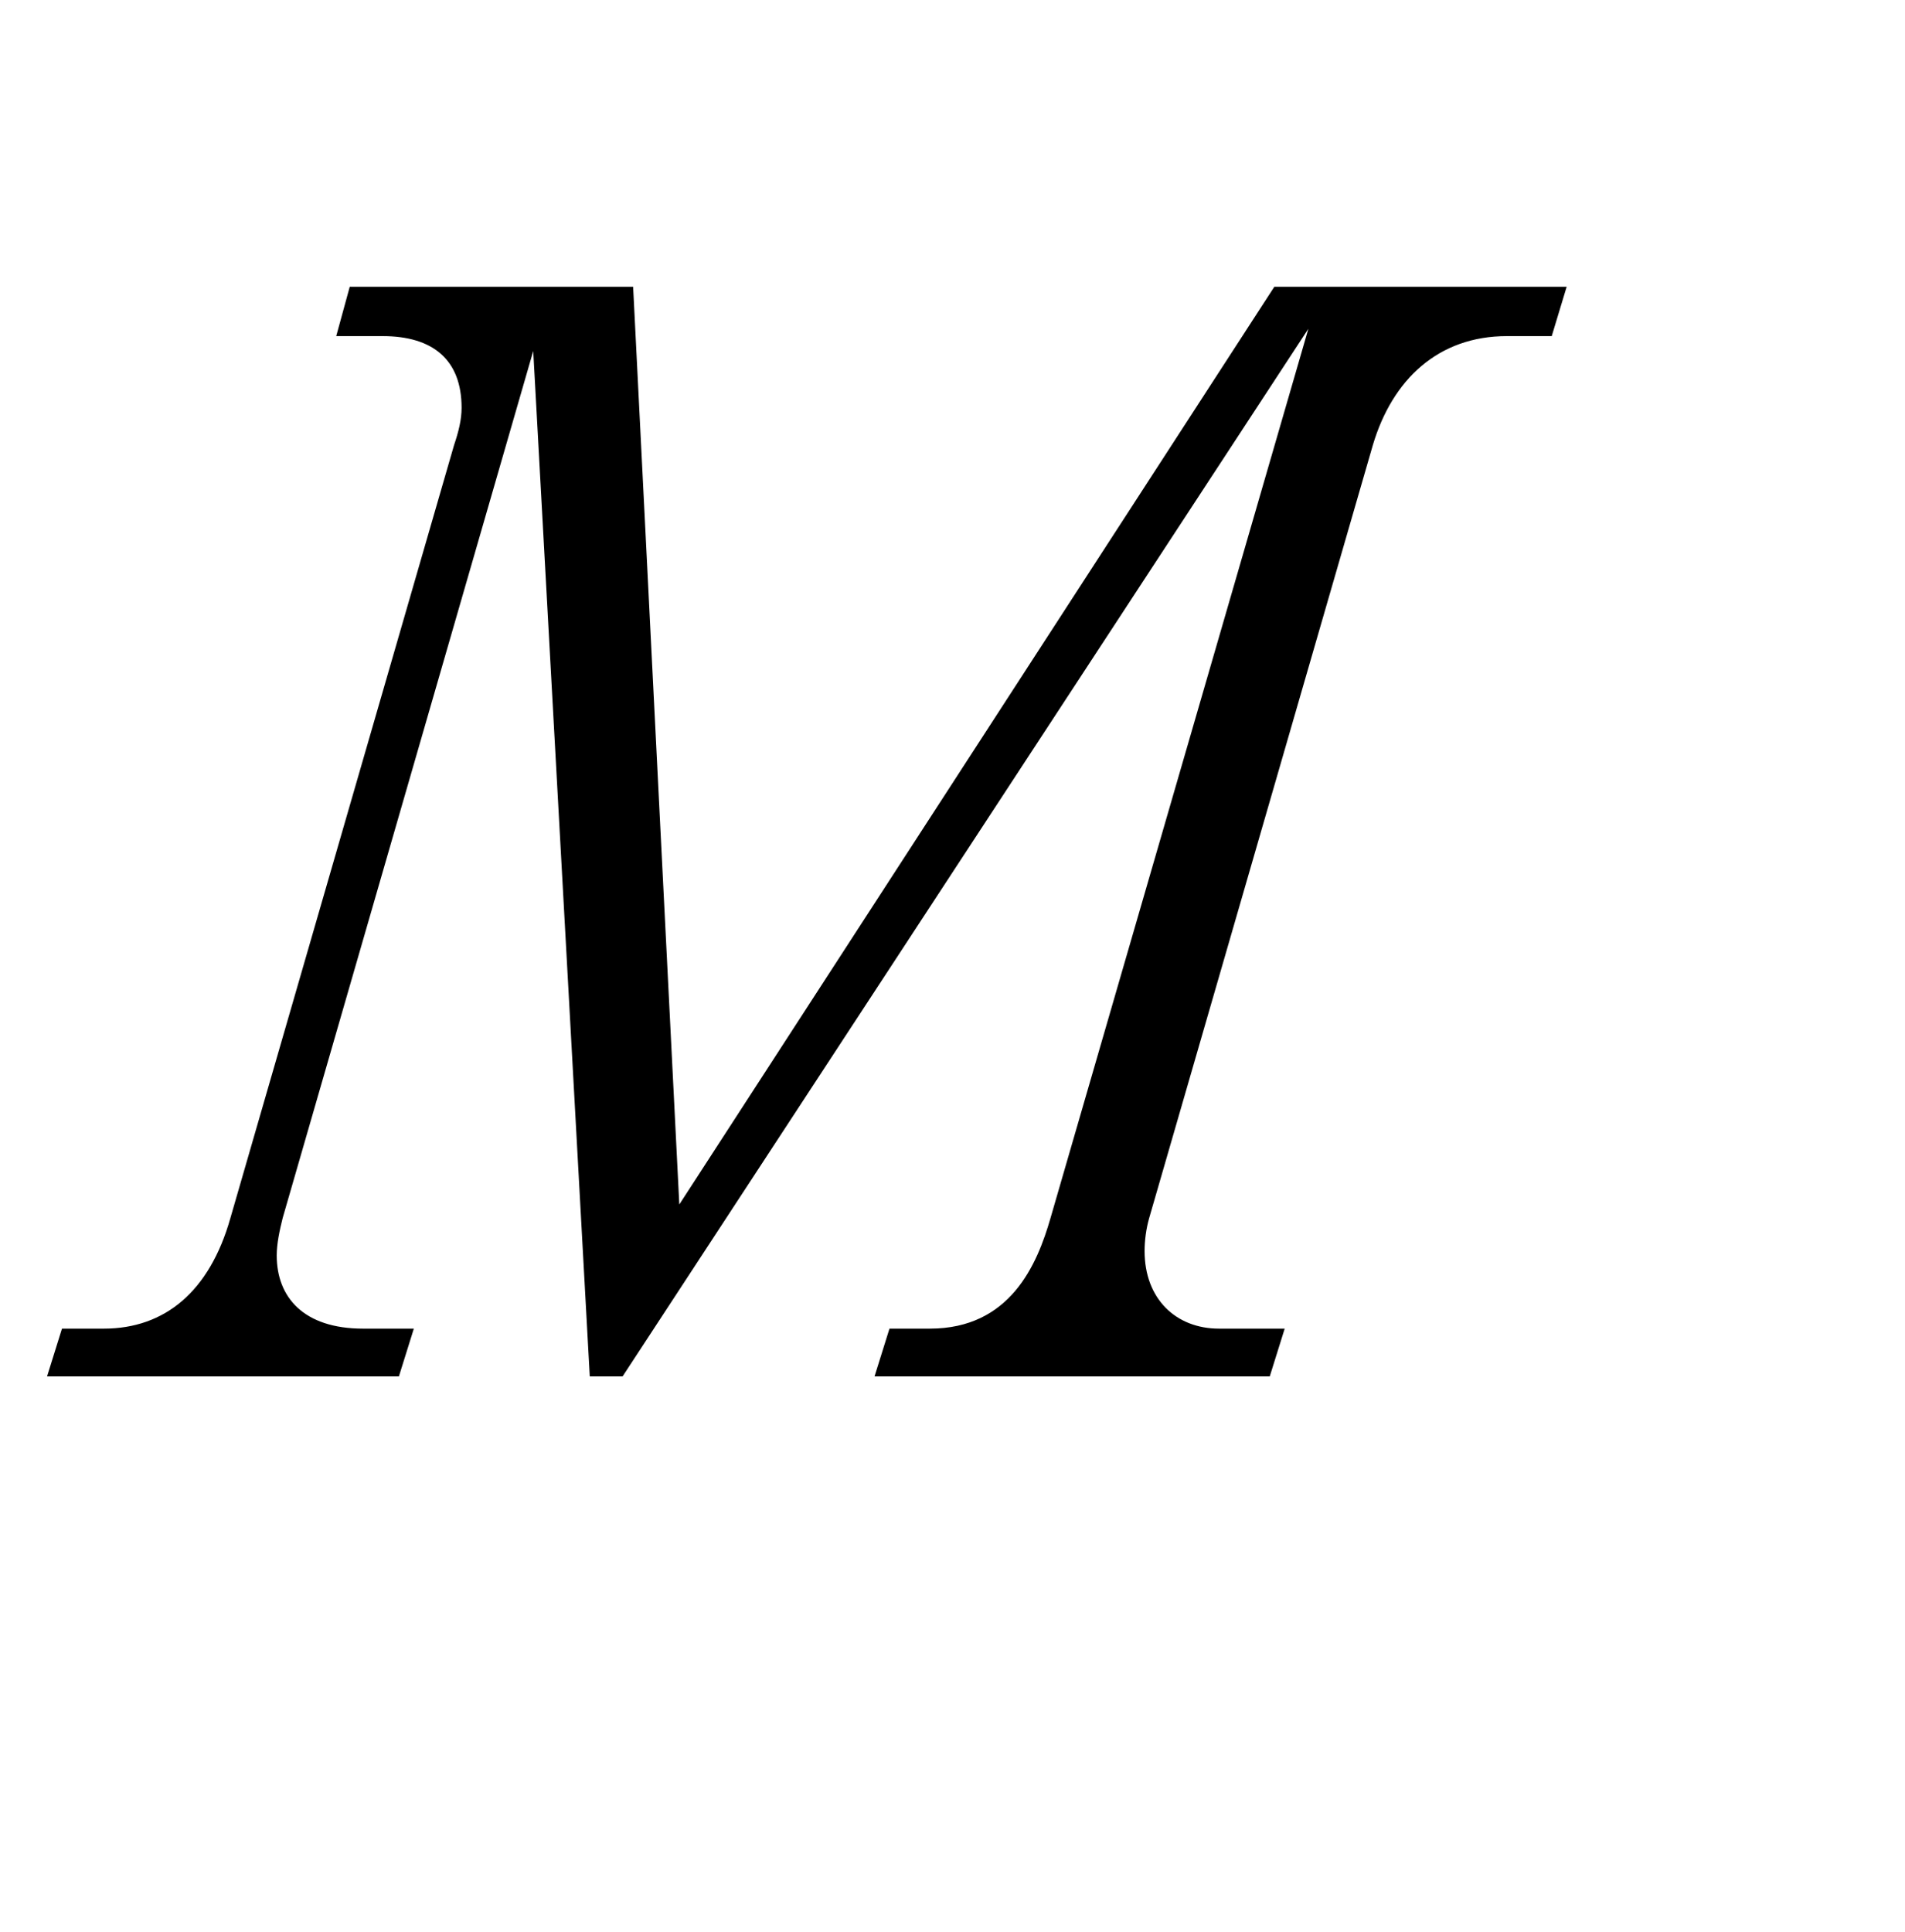 <?xml version="1.0"?><!--Antenna House PDF Viewer SDK V3.3 MR13 (3,3,2014,0515) for Windows Copyright (c) 1999-2014 Antenna House, Inc.--><svg xml:space="preserve" version="1.1" fill="black" fill-rule="evenodd" font-style="normal" font-weight="normal" font-stretch="normal" width="10.85pt" height="11pt" viewBox="0 0 10.85 11" xmlns="http://www.w3.org/2000/svg" xmlns:xlink="http://www.w3.org/1999/xlink"><defs><clipPath id="c0"><rect x="0" y="0" width="10.85" height="11" fill="none" clip-rule="evenodd"/></clipPath><clipPath id="c1"><rect x="-1" y="-1" width="597.276" height="843.89" fill="none" clip-rule="evenodd"/></clipPath><clipPath id="c2"><rect x="0" y="0" width="595.276" height="841.89" fill="none" clip-rule="evenodd"/></clipPath><clipPath id="c3"><rect x="0" y="0" width="595.276" height="841.89" fill="none" clip-rule="evenodd"/></clipPath><clipPath id="c4"><rect x="0" y="0" width="595.276" height="841.89" fill="none" clip-rule="nonzero"/></clipPath><clipPath id="c5"><path d="M55.275,639.81h94.434v136.174h-94.434v-136.174z" fill="none" clip-rule="nonzero"/></clipPath><clipPath id="c6"><rect x="0" y="0" width="595.276" height="841.89" fill="none" clip-rule="nonzero"/></clipPath></defs><g clip-path="url(#c0)"><g><view viewBox="0 0 10.85 11" id="p1"/></g><g transform="translate(-521.2,-601.3)" clip-path="url(#c1)"><g clip-path="url(#c2)"><g transform="matrix(1,0,0,-1,0,841.89)" clip-path="url(#c3)"><g stroke-opacity="0"><path d="M8.381,-6.204h-1.664l-3.389,5.226l-.263,-5.226h-1.614l-.077,.281h.264c.288,0 .45,.136 .45,.408c0,.068 -.017,.136 -.043,.213l-1.274,4.402c-.118,.417 -.373,.629 -.721,.629h-.238l-.085,.272h2.004l.085,-.272h-.289c-.339,0 -.492,-.179 -.492,-.417c0,-.068 .017,-.145 .034,-.213l1.427,-4.937l.322,5.839h.187l3.906,-5.966l-1.469,5.065c-.076,.264 -.229,.629 -.687,.629h-.23l-.085,.272h2.251l.085,-.272h-.374c-.246,0 -.424,-.17 -.424,-.442c0,-.06 .009,-.128 .026,-.187l1.274,-4.402c.111,-.374 .373,-.621 .764,-.621h.255l.085,-.281z" fill-rule="nonzero" transform="matrix(1,0,0,-1,521.741,232.753)"/></g></g></g></g></g></svg>